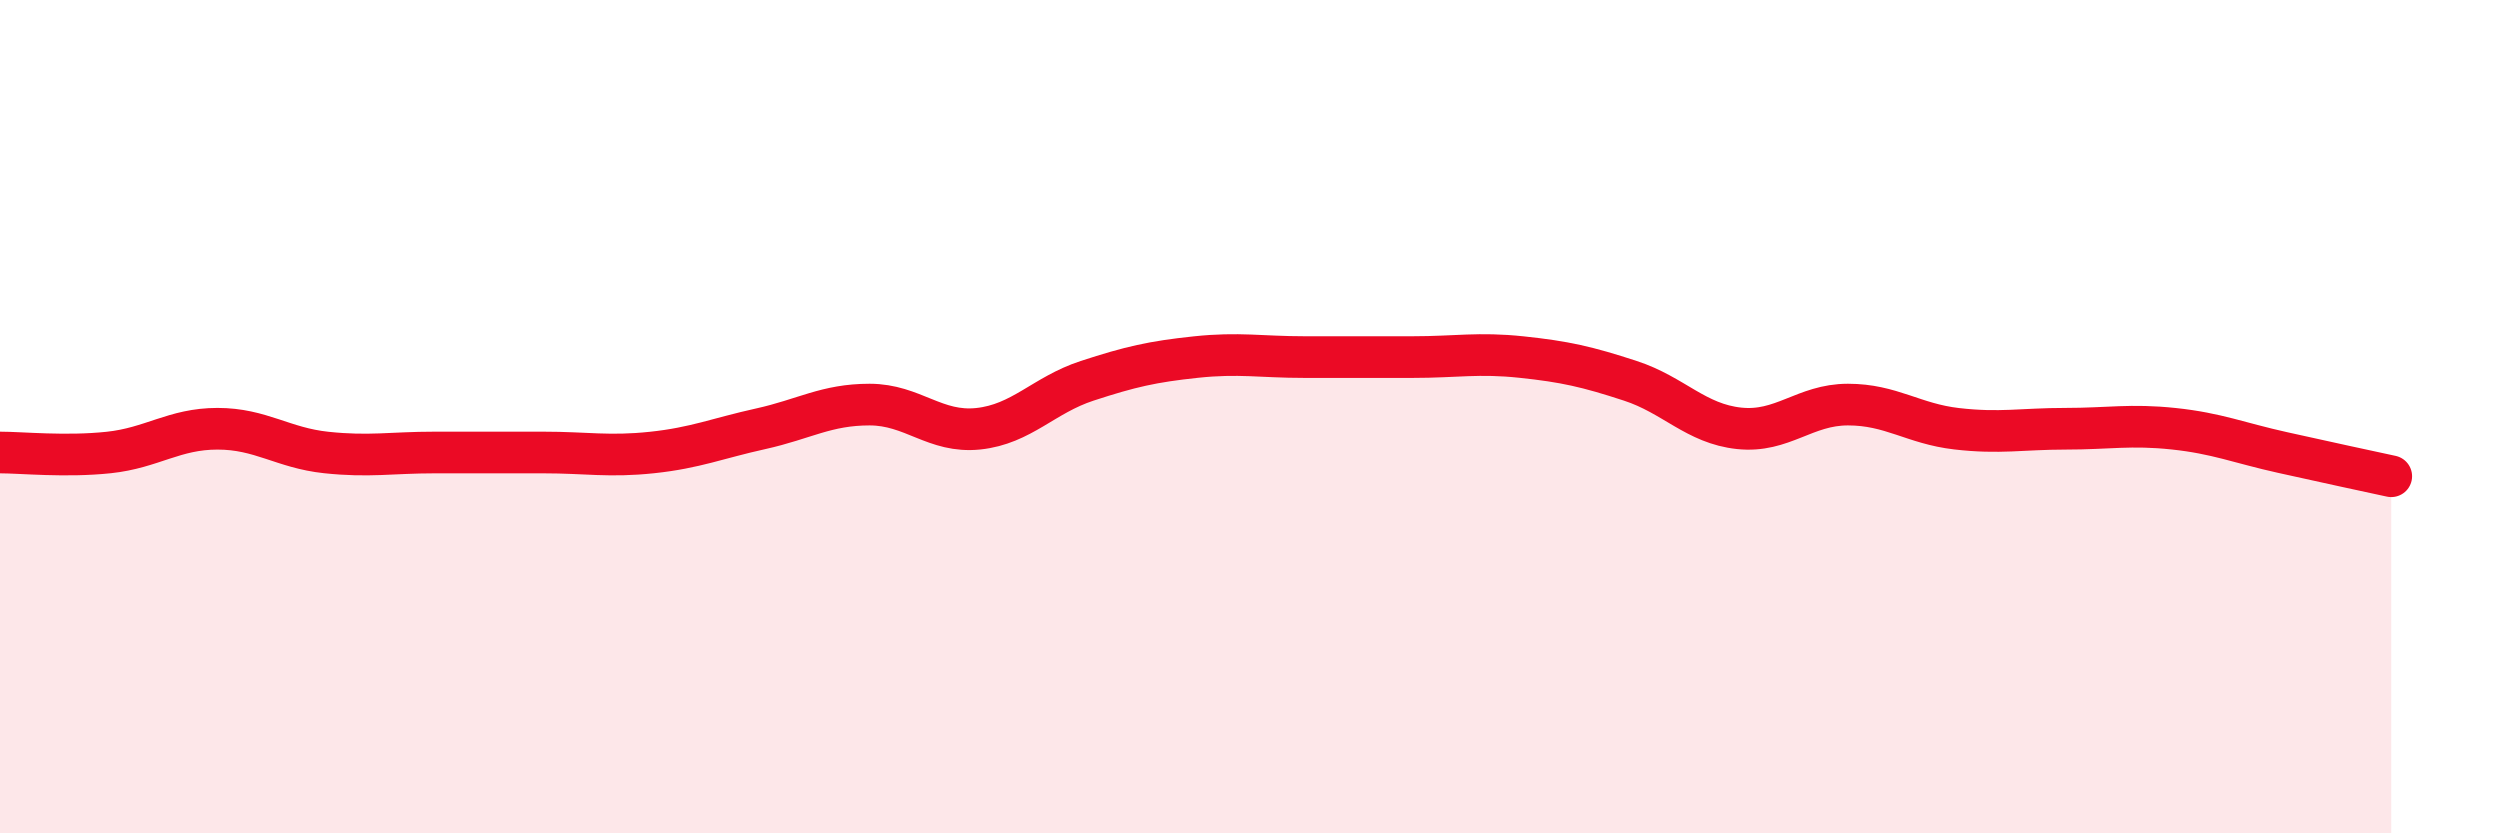 
    <svg width="60" height="20" viewBox="0 0 60 20" xmlns="http://www.w3.org/2000/svg">
      <path
        d="M 0,10.86 C 0.52,10.86 1.57,10.97 2.61,10.86 C 3.65,10.75 4.18,10.29 5.22,10.29 C 6.26,10.29 6.79,10.75 7.83,10.86 C 8.87,10.97 9.39,10.86 10.43,10.86 C 11.47,10.86 12,10.86 13.04,10.86 C 14.08,10.86 14.61,10.97 15.65,10.86 C 16.69,10.75 17.22,10.52 18.26,10.29 C 19.3,10.06 19.83,9.71 20.87,9.71 C 21.91,9.71 22.44,10.4 23.48,10.29 C 24.52,10.18 25.05,9.48 26.09,9.14 C 27.13,8.8 27.66,8.68 28.7,8.57 C 29.74,8.46 30.26,8.57 31.3,8.57 C 32.34,8.57 32.87,8.57 33.91,8.57 C 34.95,8.57 35.48,8.46 36.52,8.57 C 37.56,8.68 38.09,8.8 39.13,9.14 C 40.17,9.48 40.7,10.17 41.74,10.28 C 42.78,10.39 43.31,9.71 44.35,9.71 C 45.39,9.71 45.92,10.17 46.96,10.29 C 48,10.41 48.53,10.29 49.57,10.29 C 50.61,10.29 51.13,10.18 52.17,10.29 C 53.21,10.4 53.74,10.63 54.78,10.86 C 55.82,11.09 56.87,11.32 57.39,11.43L57.39 20L0 20Z"
        fill="#EB0A25"
        opacity="0.1"
        stroke-linecap="round"
        stroke-linejoin="round"
      />
      <path
        d="M 0,10.86 C 0.52,10.86 1.57,10.97 2.61,10.86 C 3.65,10.75 4.18,10.29 5.22,10.29 C 6.26,10.29 6.79,10.75 7.83,10.86 C 8.87,10.97 9.39,10.86 10.43,10.86 C 11.47,10.86 12,10.86 13.04,10.86 C 14.08,10.86 14.61,10.97 15.65,10.86 C 16.69,10.75 17.22,10.52 18.26,10.29 C 19.3,10.06 19.83,9.71 20.87,9.71 C 21.91,9.71 22.44,10.4 23.48,10.29 C 24.52,10.18 25.05,9.48 26.09,9.14 C 27.13,8.8 27.66,8.68 28.7,8.57 C 29.74,8.46 30.26,8.57 31.3,8.57 C 32.34,8.57 32.87,8.57 33.91,8.57 C 34.95,8.57 35.48,8.46 36.52,8.57 C 37.56,8.68 38.09,8.8 39.13,9.14 C 40.17,9.48 40.7,10.17 41.74,10.28 C 42.78,10.39 43.31,9.71 44.35,9.71 C 45.39,9.71 45.92,10.17 46.96,10.29 C 48,10.41 48.53,10.29 49.57,10.29 C 50.61,10.29 51.13,10.18 52.17,10.29 C 53.21,10.4 53.74,10.63 54.78,10.86 C 55.82,11.09 56.87,11.32 57.39,11.43"
        stroke="#EB0A25"
        stroke-width="1"
        fill="none"
        stroke-linecap="round"
        stroke-linejoin="round"
      />
    </svg>
  